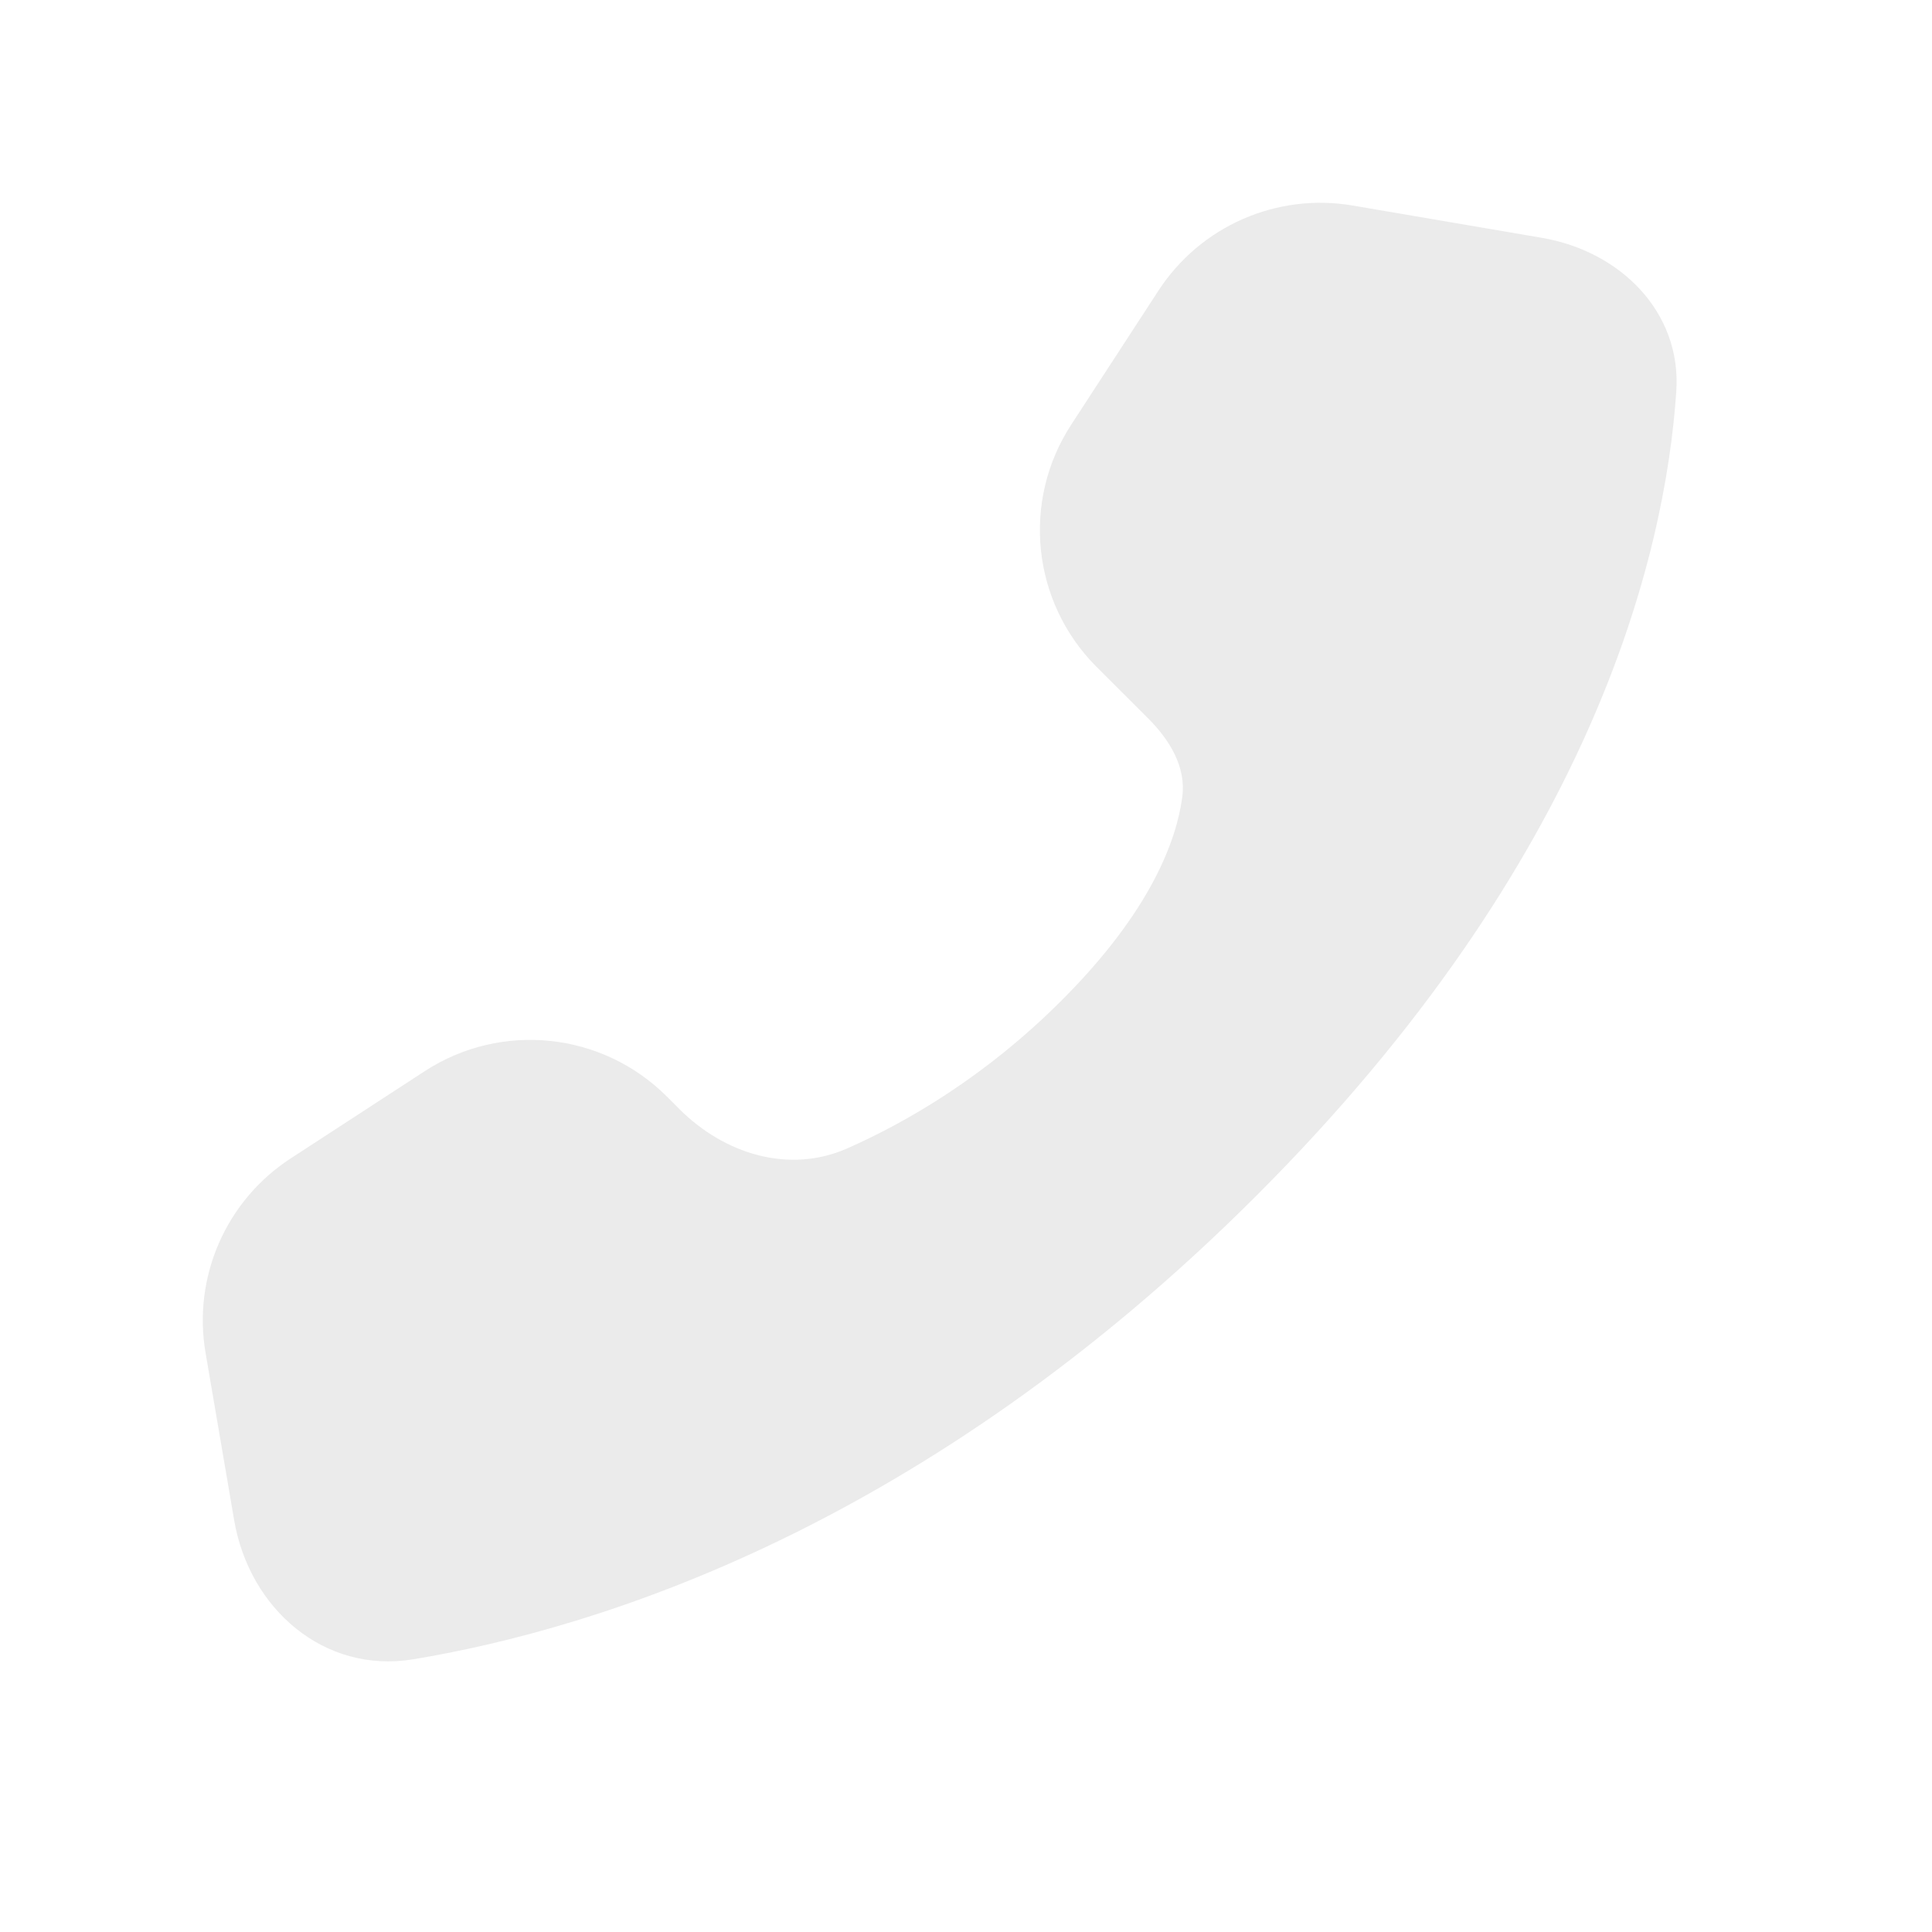 <svg width="20" height="20" viewBox="0 0 20 20" fill="none" xmlns="http://www.w3.org/2000/svg">
<path d="M14.005 2.128L15.962 2.462C16.774 2.601 17.408 3.23 17.353 4.051C17.237 5.762 16.483 8.901 13.01 12.374C9.573 15.812 6.188 16.861 4.277 17.177C3.357 17.329 2.581 16.656 2.424 15.737L2.128 14.005C1.993 13.219 2.34 12.427 3.009 11.992L4.398 11.088C5.19 10.573 6.235 10.683 6.903 11.351L7.033 11.481C7.498 11.946 8.167 12.154 8.769 11.889C9.38 11.619 10.196 11.15 10.991 10.355C11.918 9.428 12.18 8.694 12.239 8.25C12.28 7.939 12.108 7.66 11.887 7.438L11.351 6.903C10.683 6.234 10.573 5.19 11.088 4.398L11.992 3.009C12.427 2.34 13.219 1.993 14.005 2.128Z" fill="black" fill-opacity="0.08"/>
</svg>

